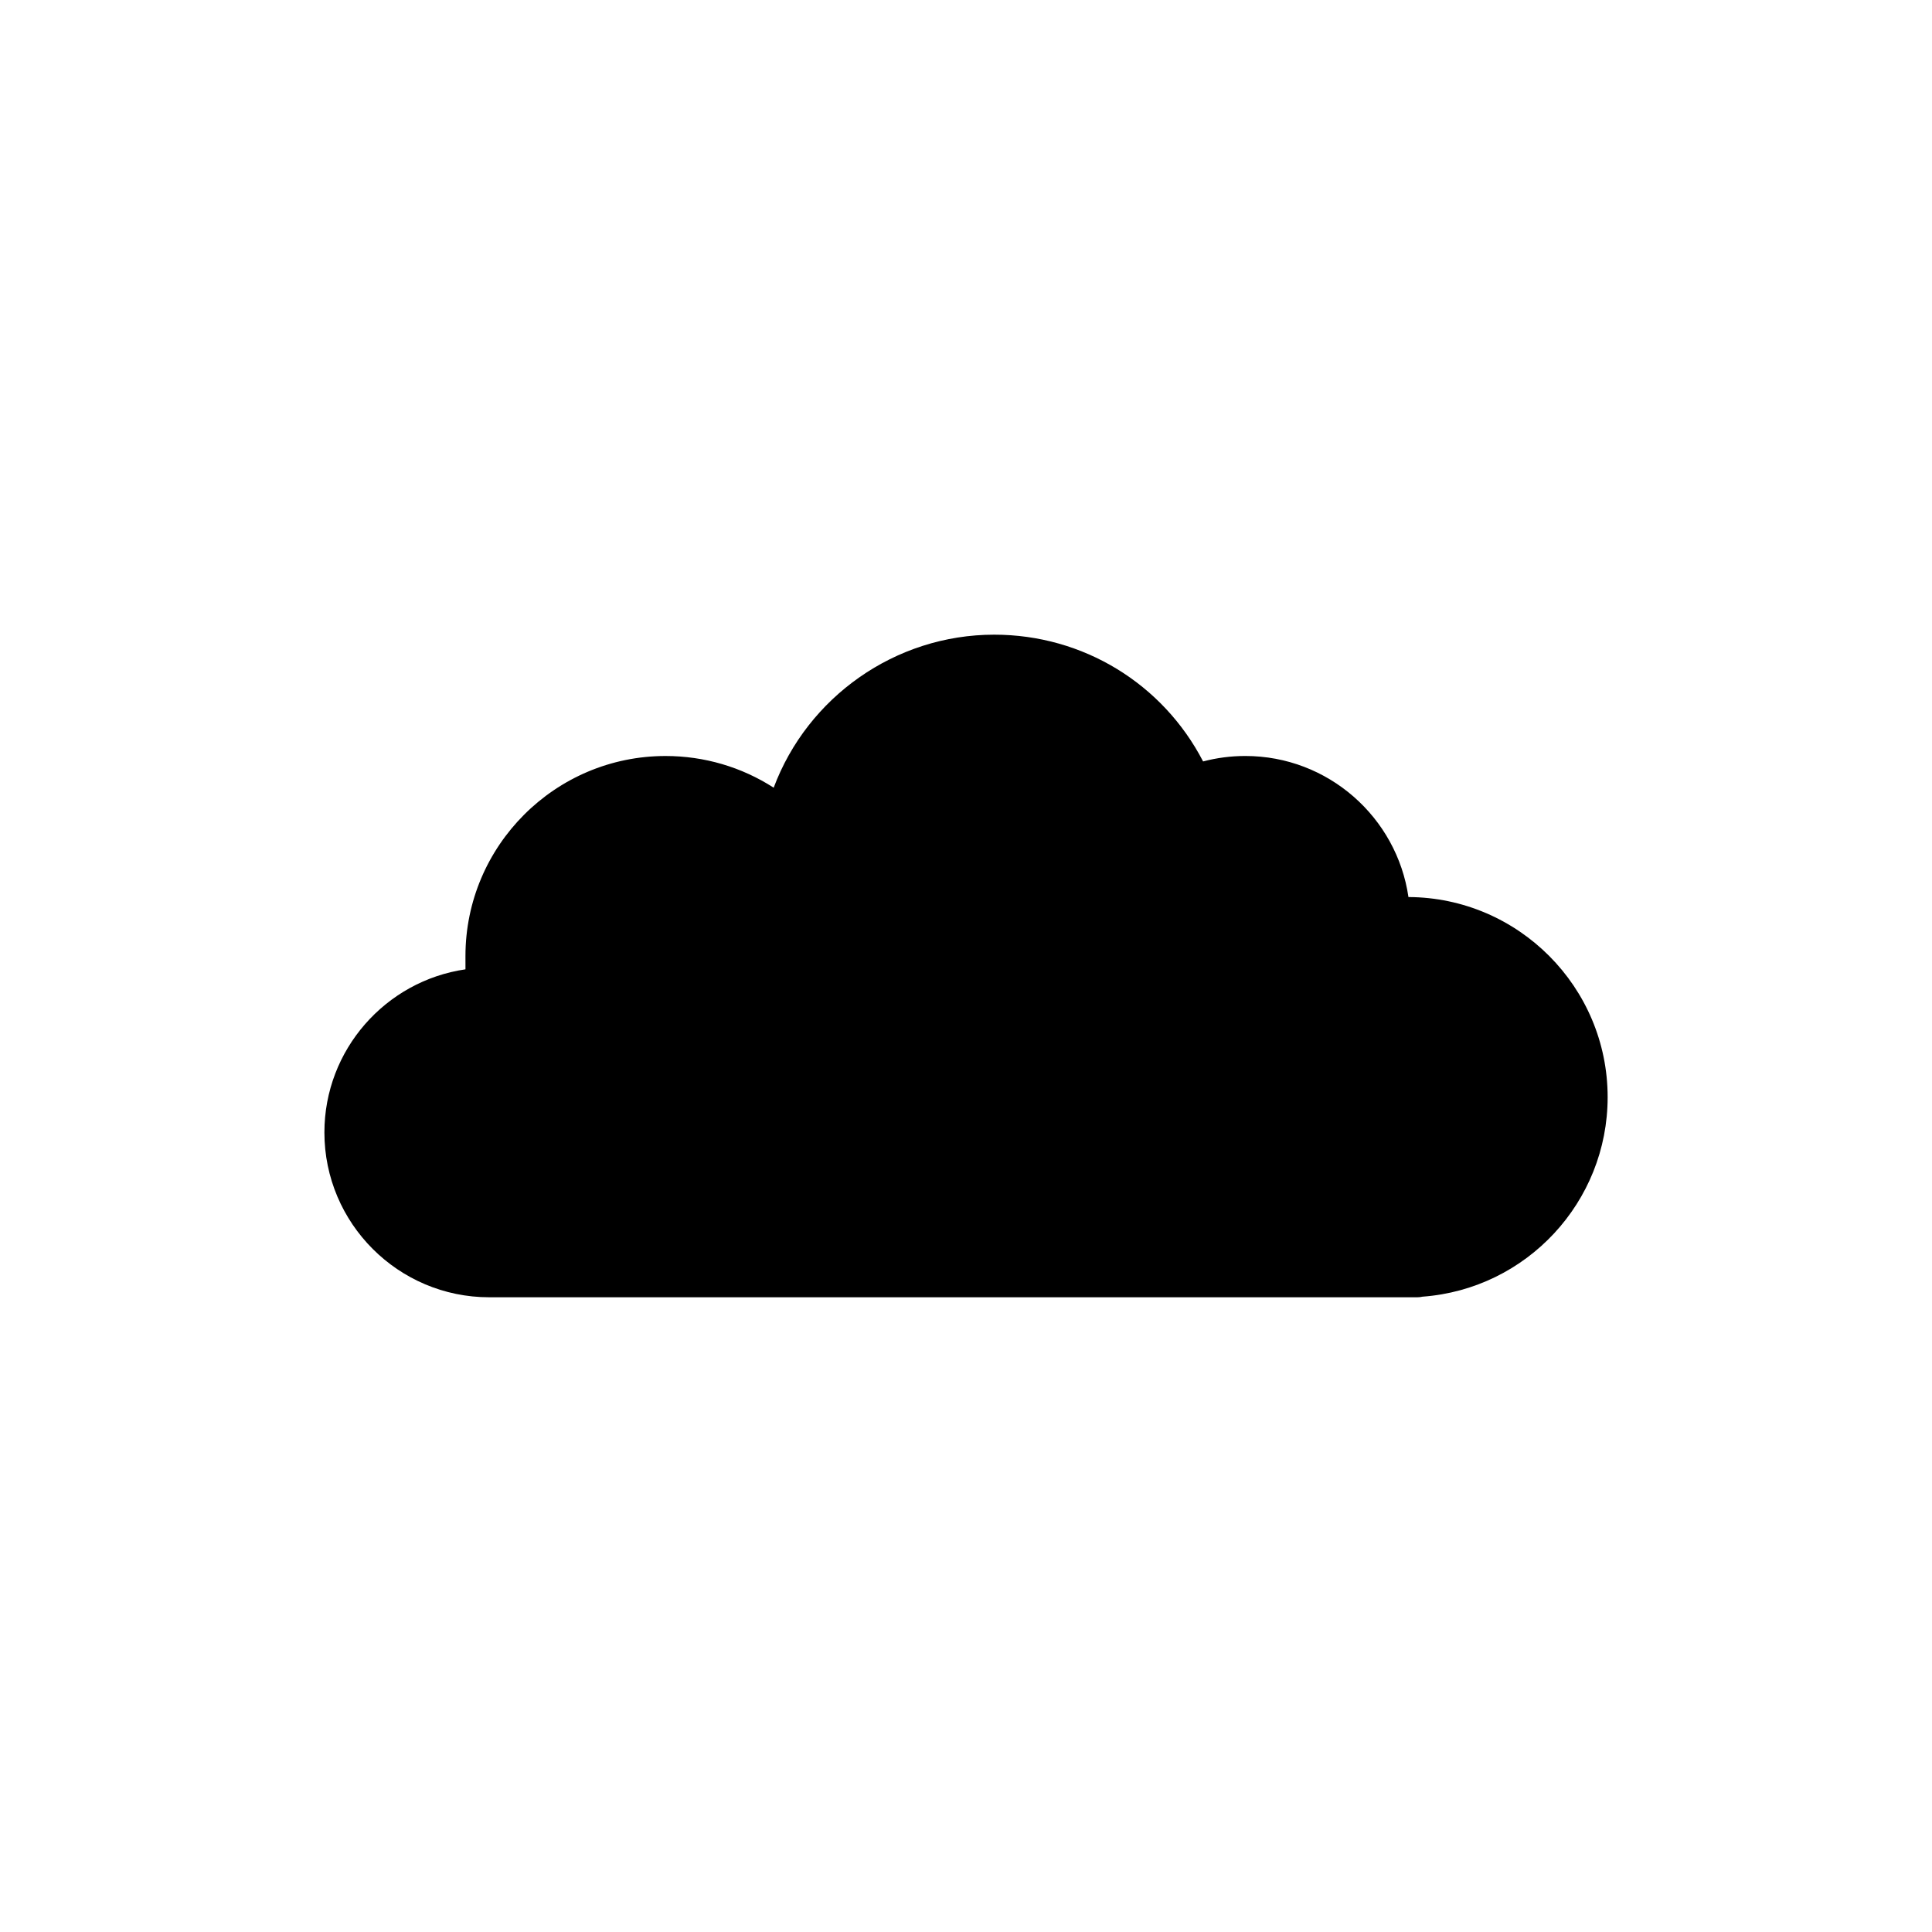<?xml version="1.0" encoding="UTF-8"?>
<!-- Uploaded to: ICON Repo, www.svgrepo.com, Generator: ICON Repo Mixer Tools -->
<svg fill="#000000" width="800px" height="800px" version="1.1" viewBox="144 144 512 512" xmlns="http://www.w3.org/2000/svg">
 <path d="m519.62 487.79h-245.97c-24.086 0-43.68-19.594-43.68-43.68 0-21.945 16.27-40.168 37.383-43.227l-0.004-3.508c0-29.234 23.789-53.027 53.027-53.027 10.281 0 20.172 2.938 28.656 8.398 8.969-23.98 32.18-40.551 58.445-40.551 23.559 0 44.688 13.008 55.355 33.594 3.629-0.957 7.371-1.445 11.191-1.445 21.945 0 40.168 16.27 43.23 37.383 29.129 0.133 52.789 23.871 52.789 53.027 0 27.805-21.473 50.84-49.066 52.879-0.441 0.105-0.891 0.156-1.355 0.156z"/>
</svg>